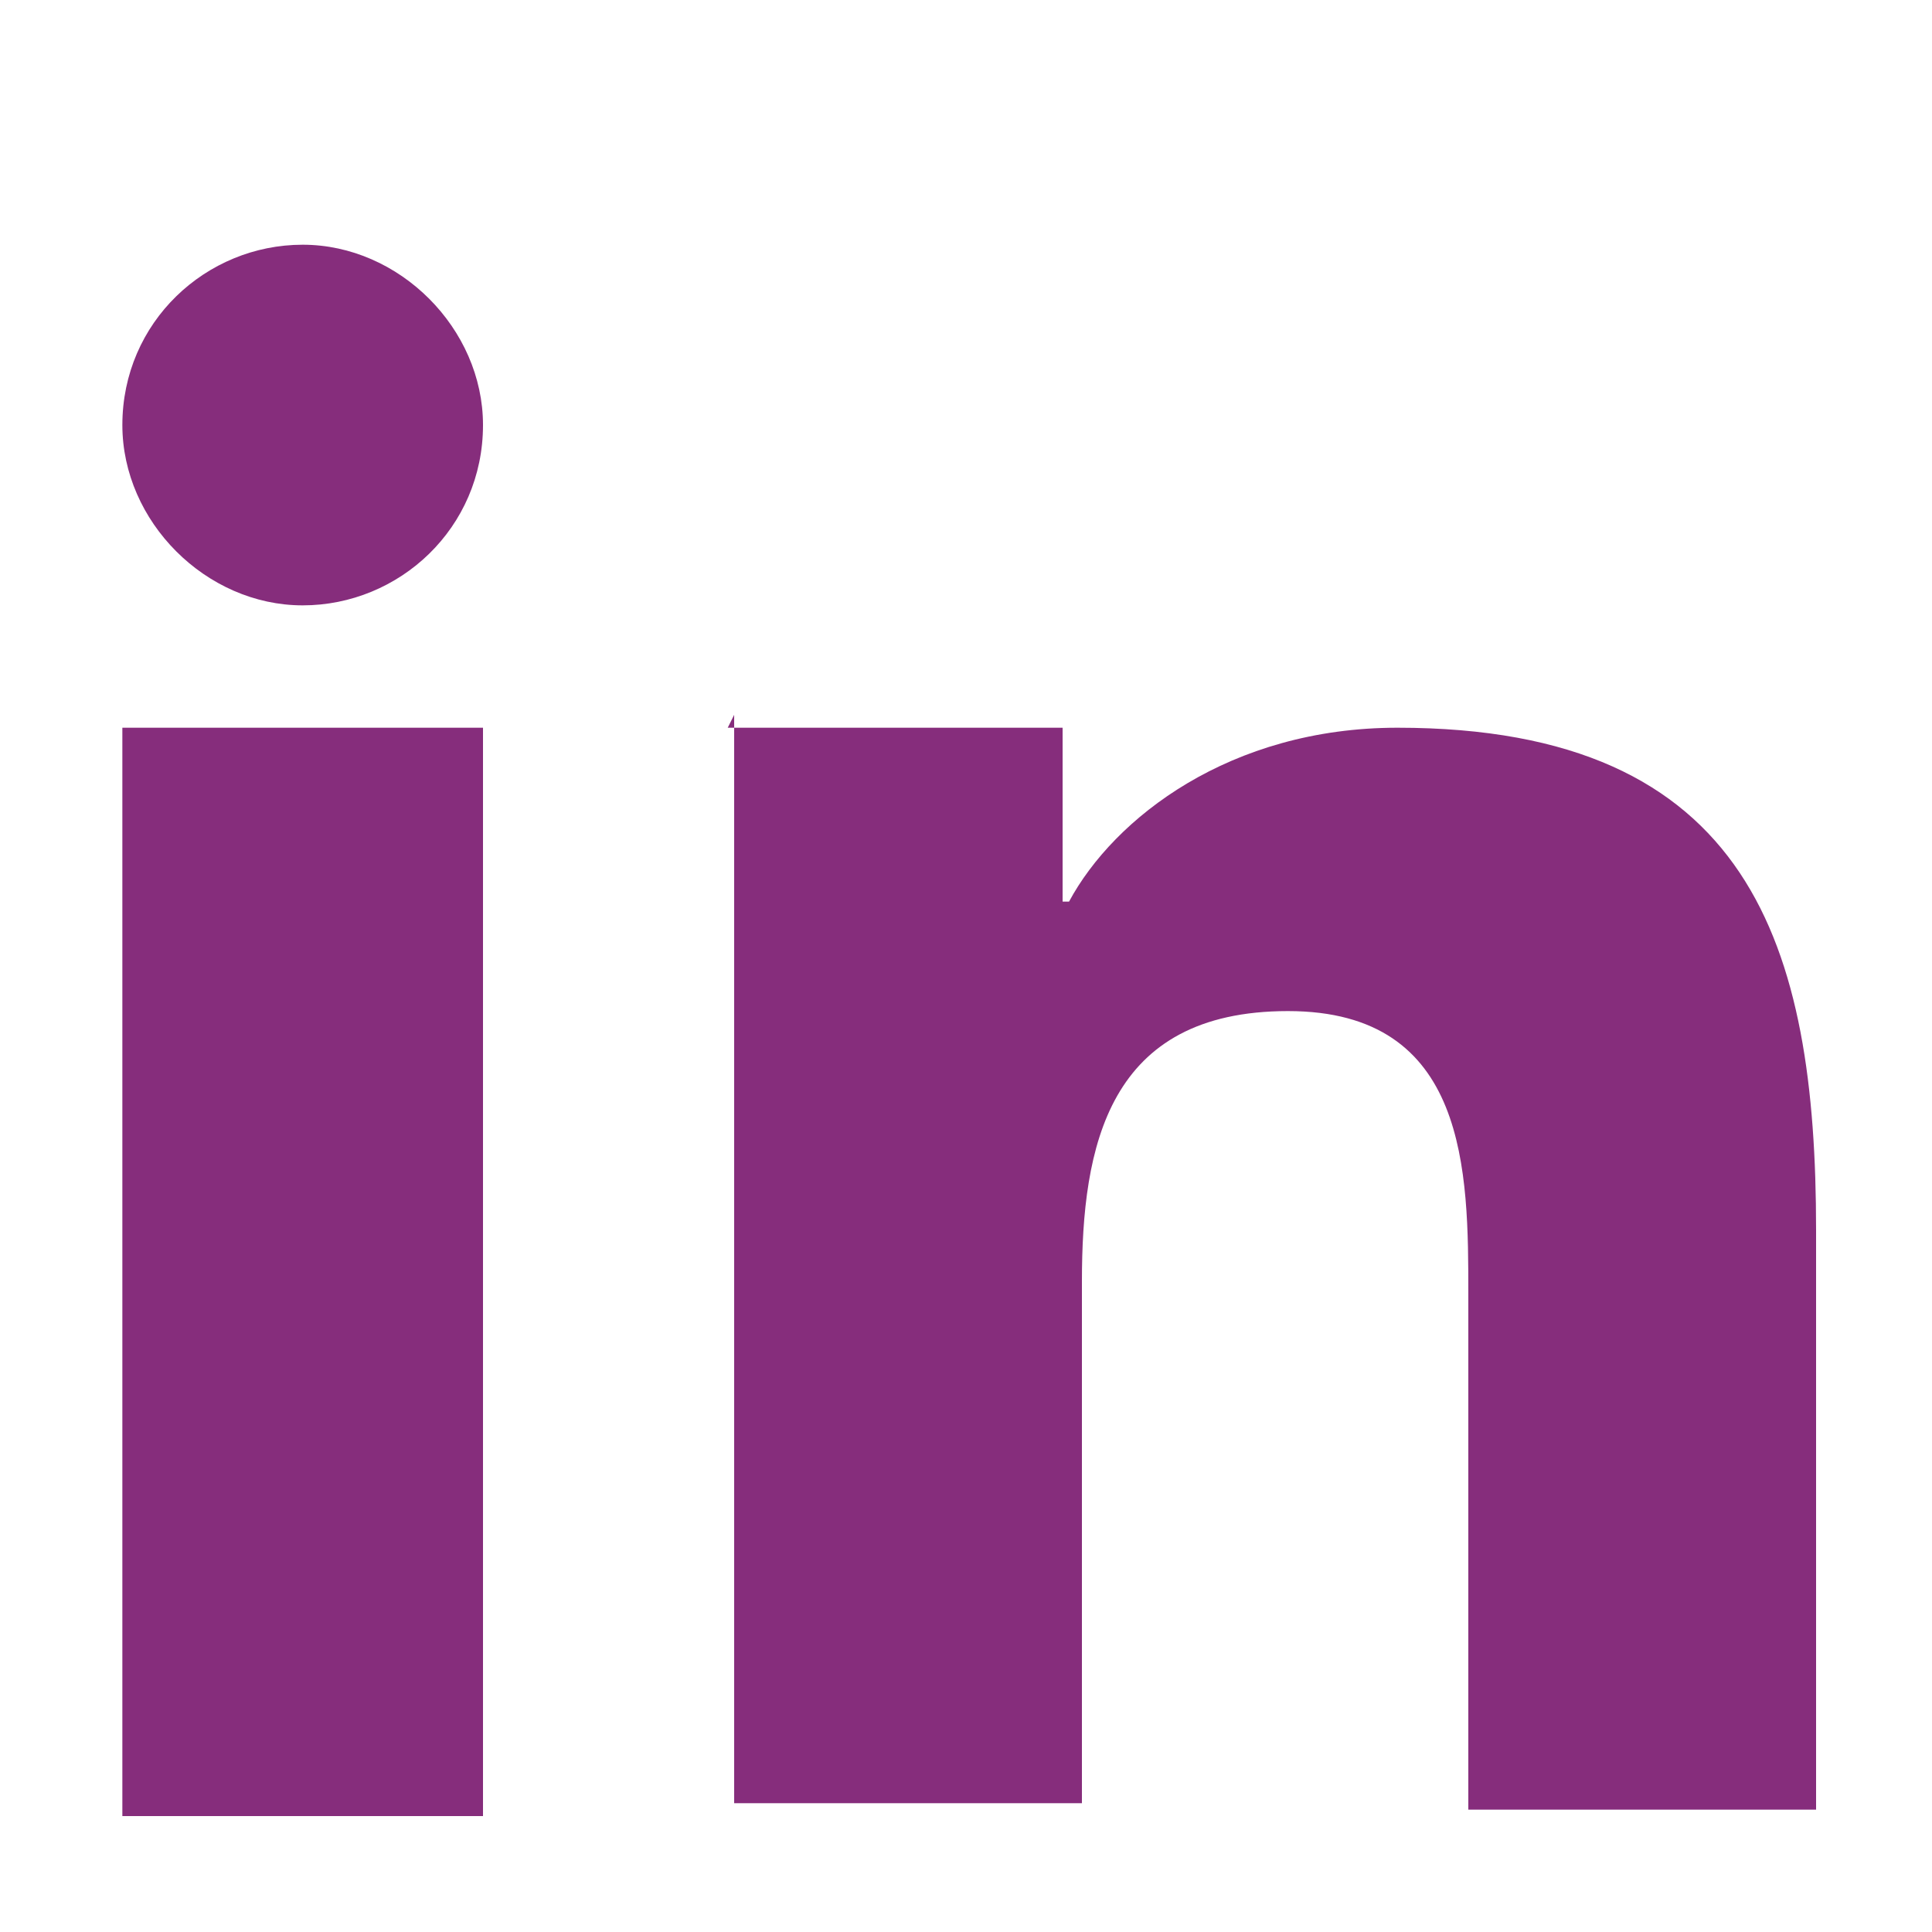 <svg xmlns="http://www.w3.org/2000/svg" viewBox="0 0 30 30" fill="#862D7C"><path d="M11.3 11.3h5.2v2.7h0.1c0.7-1.3 2.5-2.7 5.1-2.7 5.5 0 6.5 3.4 6.5 7.8v9h-5.4v-8c0-1.9 0-4.4-2.8-4.4-2.8 0-3.2 2.1-3.2 4.2v8.1h-5.4v-16.9z"/><path d="M1.9 11.3h5.6v16.9h-5.6v-16.9z"/><path d="M7.5 6.6c0 1.6-1.3 2.8-2.8 2.8s-2.8-1.3-2.8-2.8c0-1.6 1.3-2.8 2.8-2.8s2.8 1.3 2.8 2.8z"/></svg>